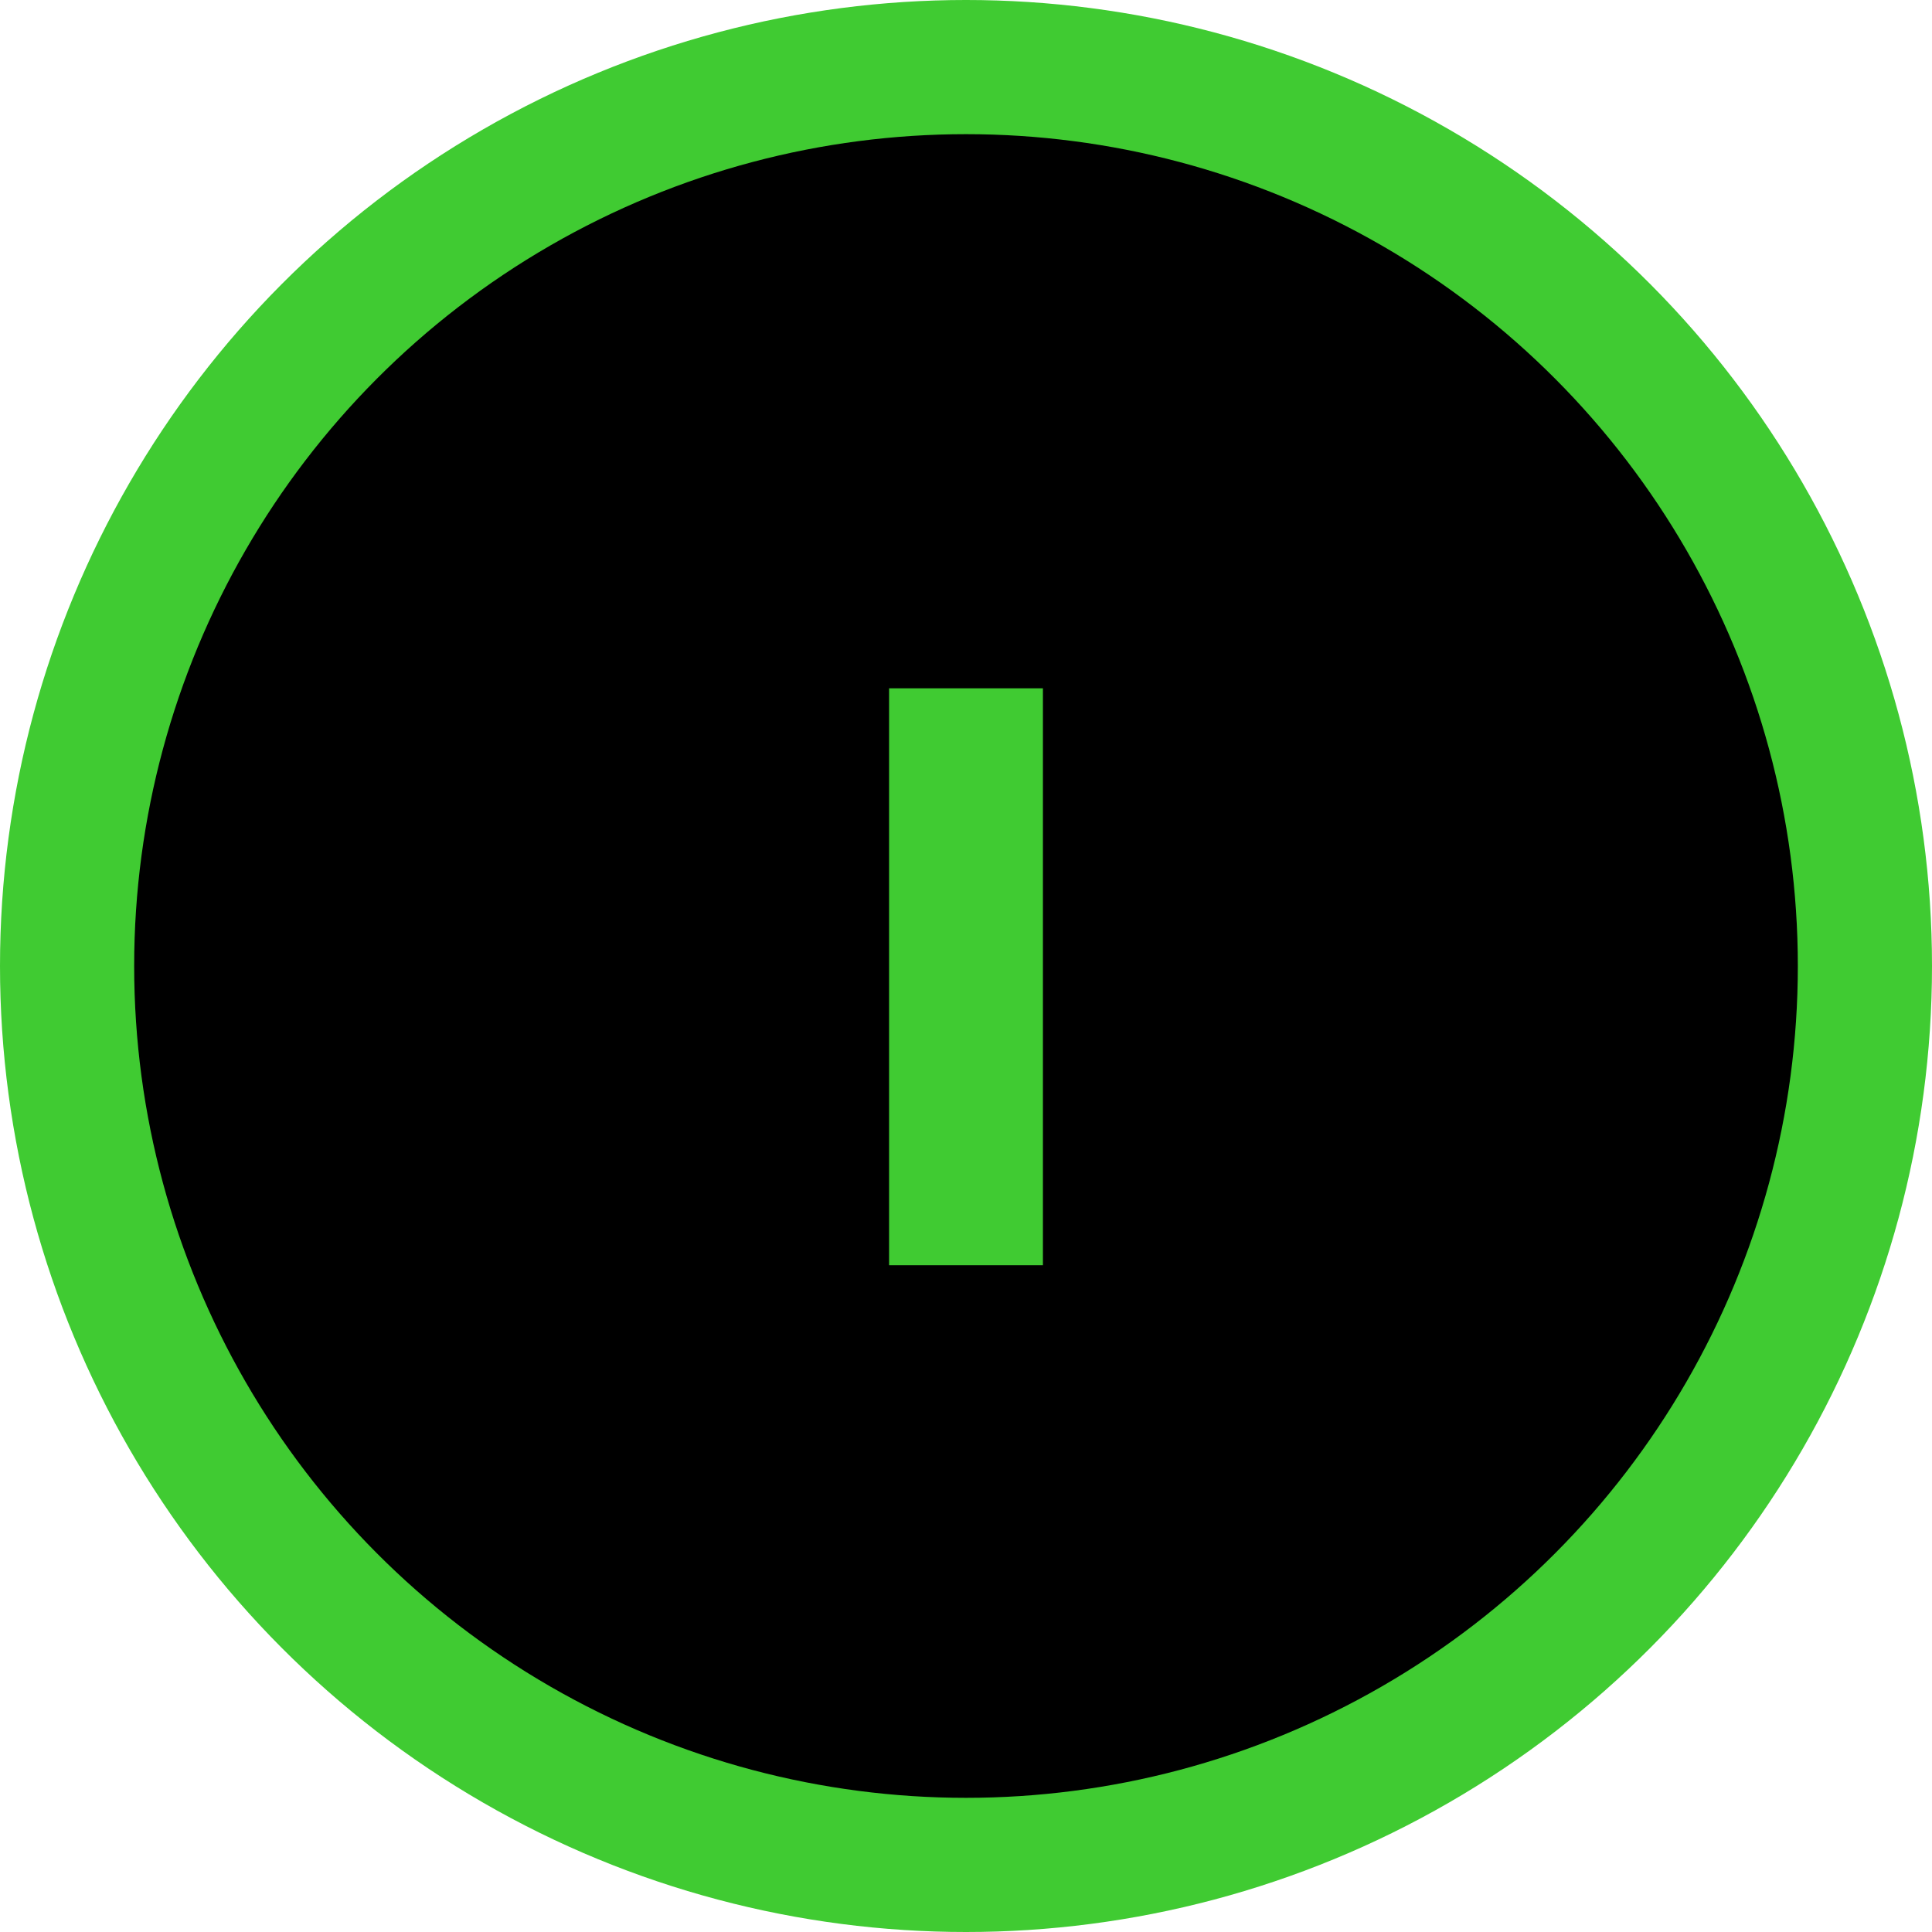 <svg xmlns="http://www.w3.org/2000/svg" viewBox="0 0 540 540"><title>Mesa de trabajo 1</title><g id="d6ff4204-8145-403f-ba6d-65ec0a13a768" data-name="Capa 2"><circle cx="270" cy="270" r="270" fill="#40cb32"/></g><g id="1a983d98-25d1-47f8-a239-3003419269a2" data-name="Capa 7"><circle cx="270" cy="270" r="232.5"/></g><g id="52c8572a-6768-4f86-a2f2-9bf470932614" data-name="Capa 3"><path d="M248.5,353.64V192.39h43V353.64Z" fill="#40cb32"/></g></svg>